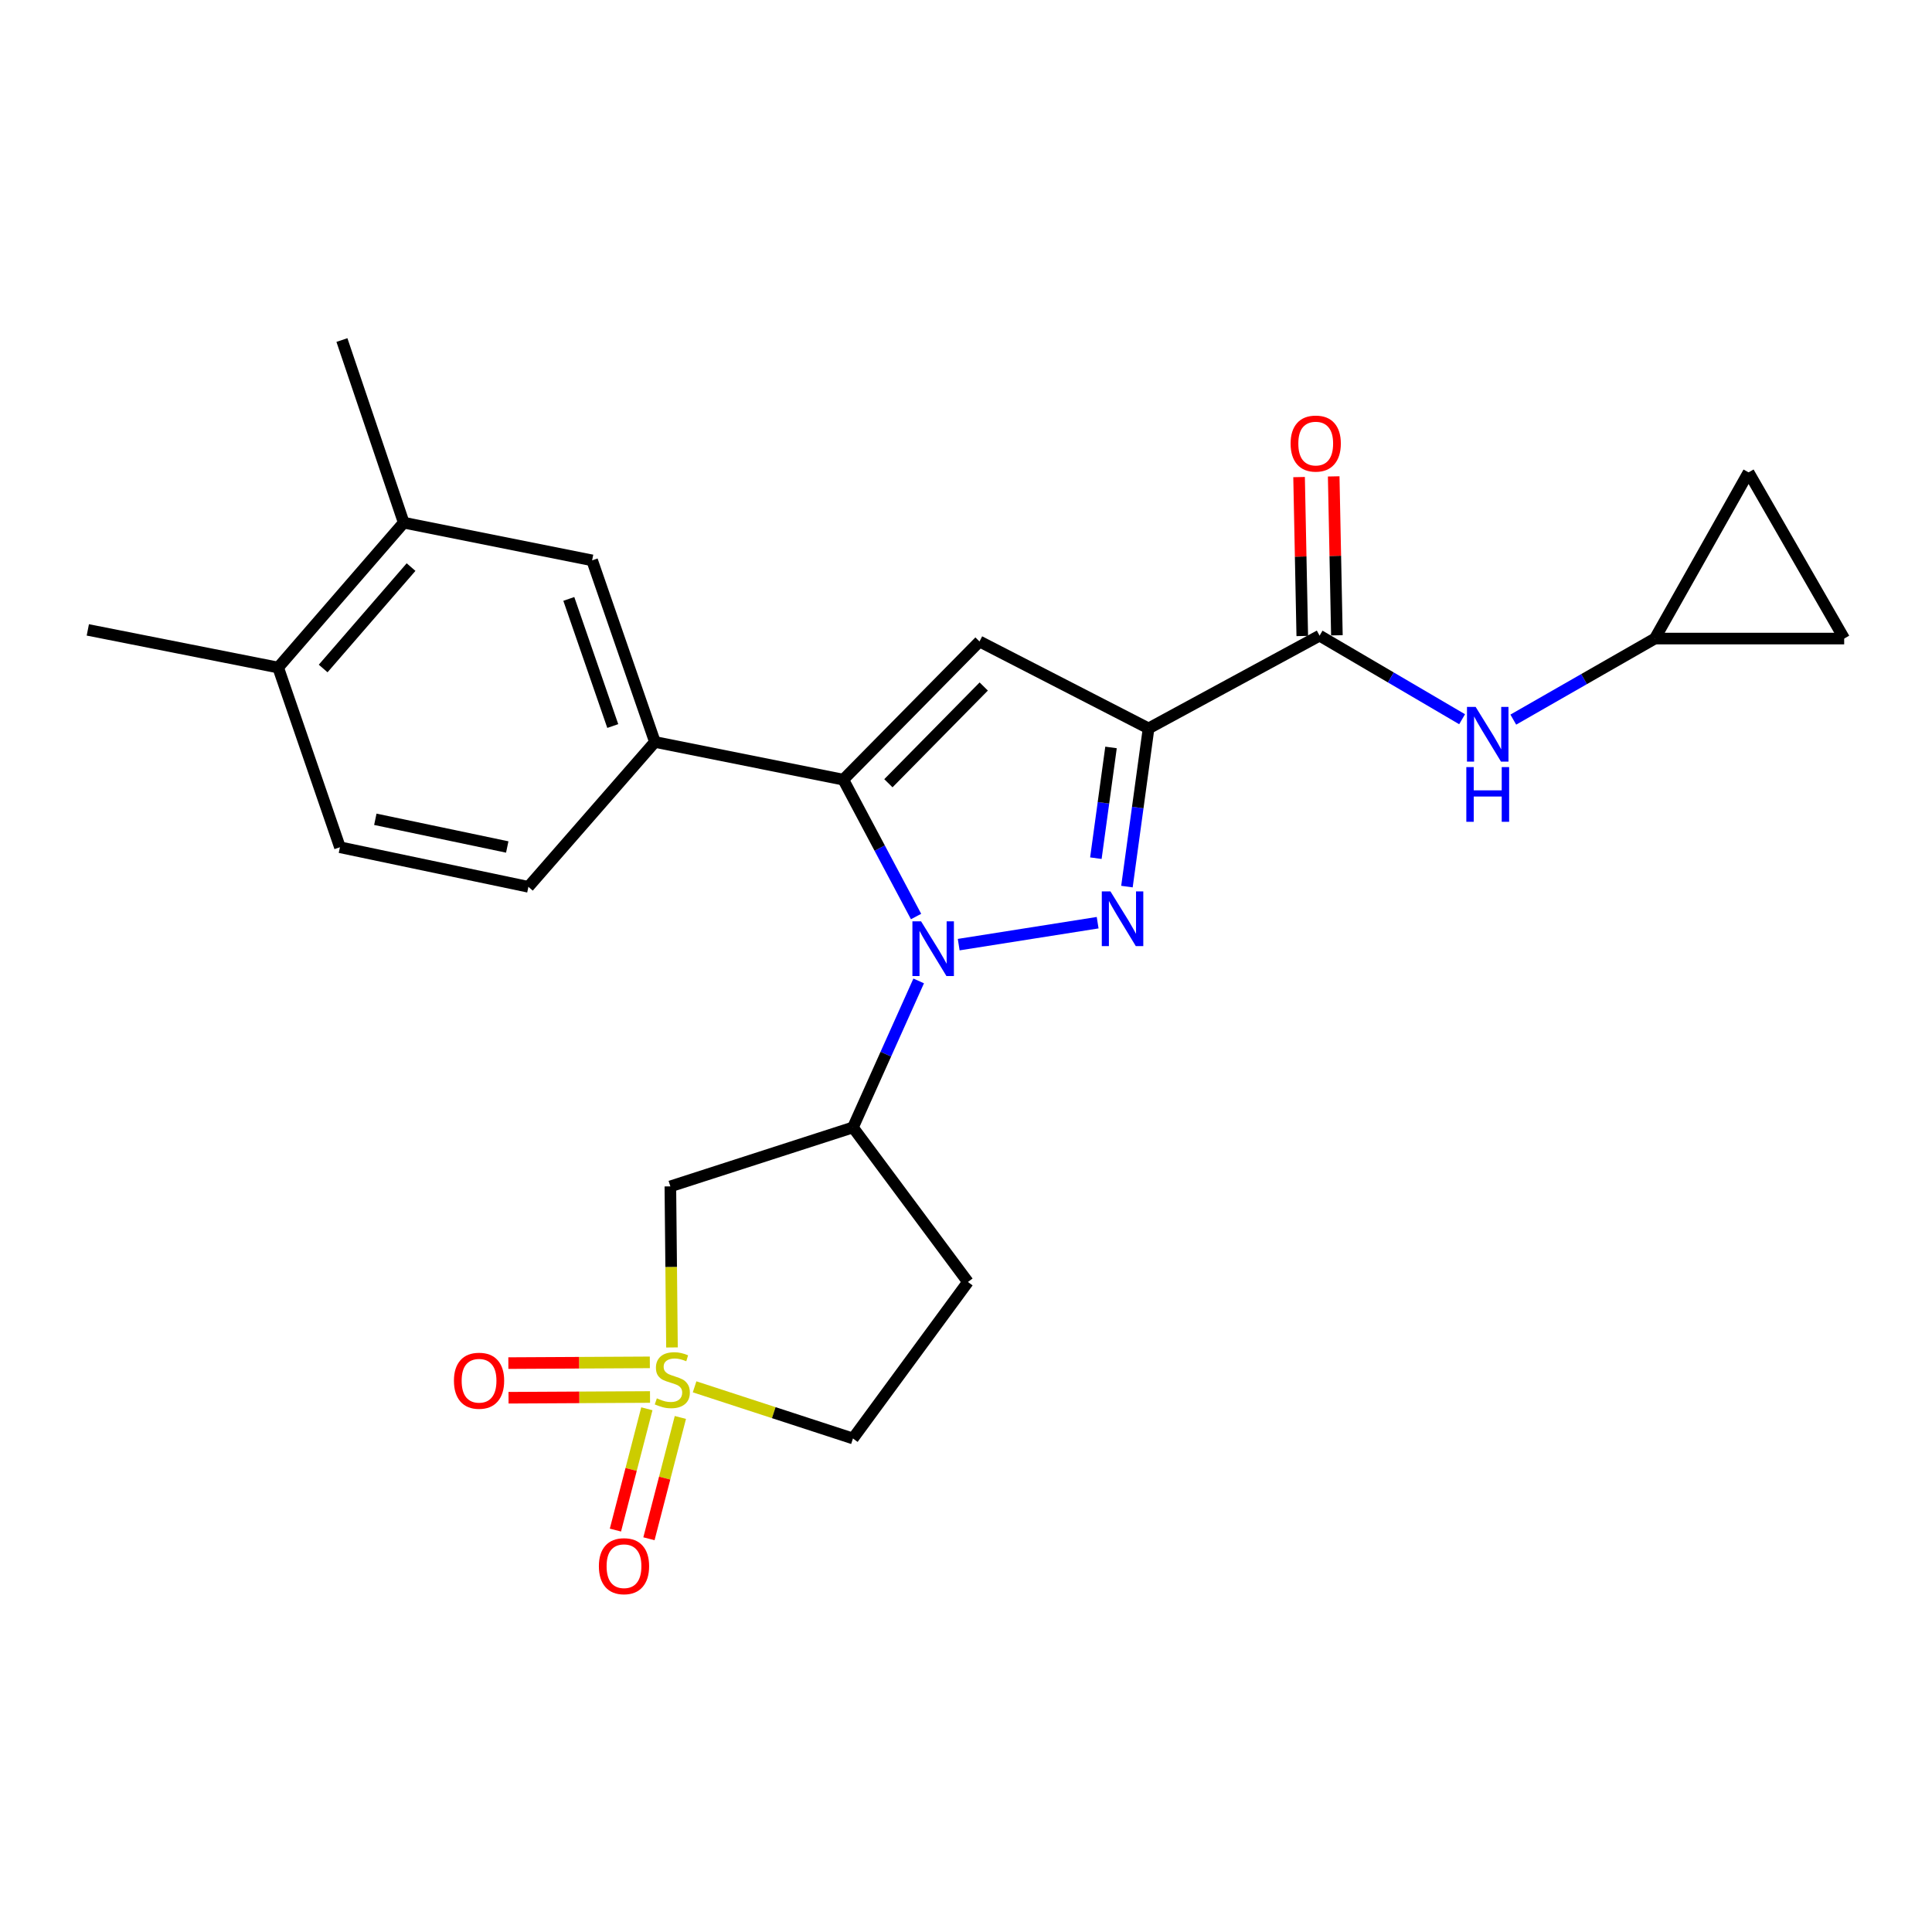 <?xml version='1.0' encoding='iso-8859-1'?>
<svg version='1.1' baseProfile='full'
              xmlns='http://www.w3.org/2000/svg'
                      xmlns:rdkit='http://www.rdkit.org/xml'
                      xmlns:xlink='http://www.w3.org/1999/xlink'
                  xml:space='preserve'
width='1000px' height='1000px' viewBox='0 0 1000 1000'>
<!-- END OF HEADER -->
<rect style='opacity:1.0;fill:#FFFFFF;stroke:none' width='1000' height='1000' x='0' y='0'> </rect>
<path class='bond-0' d='M 496.223,488.942 L 568.141,477.582' style='fill:none;fill-rule:evenodd;stroke:#0000FF;stroke-width:6px;stroke-linecap:butt;stroke-linejoin:miter;stroke-opacity:1' />
<path class='bond-2' d='M 474.156,474.394 L 455.323,438.972' style='fill:none;fill-rule:evenodd;stroke:#0000FF;stroke-width:6px;stroke-linecap:butt;stroke-linejoin:miter;stroke-opacity:1' />
<path class='bond-2' d='M 455.323,438.972 L 436.489,403.551' style='fill:none;fill-rule:evenodd;stroke:#000000;stroke-width:6px;stroke-linecap:butt;stroke-linejoin:miter;stroke-opacity:1' />
<path class='bond-5' d='M 475.511,507.726 L 458.5,545.642' style='fill:none;fill-rule:evenodd;stroke:#0000FF;stroke-width:6px;stroke-linecap:butt;stroke-linejoin:miter;stroke-opacity:1' />
<path class='bond-5' d='M 458.5,545.642 L 441.488,583.559' style='fill:none;fill-rule:evenodd;stroke:#000000;stroke-width:6px;stroke-linecap:butt;stroke-linejoin:miter;stroke-opacity:1' />
<path class='bond-1' d='M 583.303,458.9 L 588.902,417.962' style='fill:none;fill-rule:evenodd;stroke:#0000FF;stroke-width:6px;stroke-linecap:butt;stroke-linejoin:miter;stroke-opacity:1' />
<path class='bond-1' d='M 588.902,417.962 L 594.5,377.023' style='fill:none;fill-rule:evenodd;stroke:#000000;stroke-width:6px;stroke-linecap:butt;stroke-linejoin:miter;stroke-opacity:1' />
<path class='bond-1' d='M 567.224,444.19 L 571.143,415.533' style='fill:none;fill-rule:evenodd;stroke:#0000FF;stroke-width:6px;stroke-linecap:butt;stroke-linejoin:miter;stroke-opacity:1' />
<path class='bond-1' d='M 571.143,415.533 L 575.062,386.876' style='fill:none;fill-rule:evenodd;stroke:#000000;stroke-width:6px;stroke-linecap:butt;stroke-linejoin:miter;stroke-opacity:1' />
<path class='bond-6' d='M 594.5,377.023 L 683.015,329.016' style='fill:none;fill-rule:evenodd;stroke:#000000;stroke-width:6px;stroke-linecap:butt;stroke-linejoin:miter;stroke-opacity:1' />
<path class='bond-25' d='M 594.5,377.023 L 506.99,332.024' style='fill:none;fill-rule:evenodd;stroke:#000000;stroke-width:6px;stroke-linecap:butt;stroke-linejoin:miter;stroke-opacity:1' />
<path class='bond-4' d='M 436.489,403.551 L 506.99,332.024' style='fill:none;fill-rule:evenodd;stroke:#000000;stroke-width:6px;stroke-linecap:butt;stroke-linejoin:miter;stroke-opacity:1' />
<path class='bond-4' d='M 459.83,405.404 L 509.181,355.335' style='fill:none;fill-rule:evenodd;stroke:#000000;stroke-width:6px;stroke-linecap:butt;stroke-linejoin:miter;stroke-opacity:1' />
<path class='bond-8' d='M 436.489,403.551 L 338.982,384.034' style='fill:none;fill-rule:evenodd;stroke:#000000;stroke-width:6px;stroke-linecap:butt;stroke-linejoin:miter;stroke-opacity:1' />
<path class='bond-3' d='M 347.816,697.436 L 347.397,655.753' style='fill:none;fill-rule:evenodd;stroke:#CCCC00;stroke-width:6px;stroke-linecap:butt;stroke-linejoin:miter;stroke-opacity:1' />
<path class='bond-3' d='M 347.397,655.753 L 346.978,614.07' style='fill:none;fill-rule:evenodd;stroke:#000000;stroke-width:6px;stroke-linecap:butt;stroke-linejoin:miter;stroke-opacity:1' />
<path class='bond-12' d='M 336.356,705.155 L 299.738,705.349' style='fill:none;fill-rule:evenodd;stroke:#CCCC00;stroke-width:6px;stroke-linecap:butt;stroke-linejoin:miter;stroke-opacity:1' />
<path class='bond-12' d='M 299.738,705.349 L 263.121,705.542' style='fill:none;fill-rule:evenodd;stroke:#FF0000;stroke-width:6px;stroke-linecap:butt;stroke-linejoin:miter;stroke-opacity:1' />
<path class='bond-12' d='M 336.45,723.079 L 299.833,723.272' style='fill:none;fill-rule:evenodd;stroke:#CCCC00;stroke-width:6px;stroke-linecap:butt;stroke-linejoin:miter;stroke-opacity:1' />
<path class='bond-12' d='M 299.833,723.272 L 263.216,723.466' style='fill:none;fill-rule:evenodd;stroke:#FF0000;stroke-width:6px;stroke-linecap:butt;stroke-linejoin:miter;stroke-opacity:1' />
<path class='bond-13' d='M 334.808,729.181 L 326.675,760.574' style='fill:none;fill-rule:evenodd;stroke:#CCCC00;stroke-width:6px;stroke-linecap:butt;stroke-linejoin:miter;stroke-opacity:1' />
<path class='bond-13' d='M 326.675,760.574 L 318.543,791.966' style='fill:none;fill-rule:evenodd;stroke:#FF0000;stroke-width:6px;stroke-linecap:butt;stroke-linejoin:miter;stroke-opacity:1' />
<path class='bond-13' d='M 352.159,733.676 L 344.027,765.069' style='fill:none;fill-rule:evenodd;stroke:#CCCC00;stroke-width:6px;stroke-linecap:butt;stroke-linejoin:miter;stroke-opacity:1' />
<path class='bond-13' d='M 344.027,765.069 L 335.894,796.461' style='fill:none;fill-rule:evenodd;stroke:#FF0000;stroke-width:6px;stroke-linecap:butt;stroke-linejoin:miter;stroke-opacity:1' />
<path class='bond-26' d='M 359.522,717.82 L 400.505,731.189' style='fill:none;fill-rule:evenodd;stroke:#CCCC00;stroke-width:6px;stroke-linecap:butt;stroke-linejoin:miter;stroke-opacity:1' />
<path class='bond-26' d='M 400.505,731.189 L 441.488,744.557' style='fill:none;fill-rule:evenodd;stroke:#000000;stroke-width:6px;stroke-linecap:butt;stroke-linejoin:miter;stroke-opacity:1' />
<path class='bond-7' d='M 441.488,583.559 L 346.978,614.07' style='fill:none;fill-rule:evenodd;stroke:#000000;stroke-width:6px;stroke-linecap:butt;stroke-linejoin:miter;stroke-opacity:1' />
<path class='bond-14' d='M 441.488,583.559 L 500.996,663.55' style='fill:none;fill-rule:evenodd;stroke:#000000;stroke-width:6px;stroke-linecap:butt;stroke-linejoin:miter;stroke-opacity:1' />
<path class='bond-9' d='M 683.015,329.016 L 719.9,350.645' style='fill:none;fill-rule:evenodd;stroke:#000000;stroke-width:6px;stroke-linecap:butt;stroke-linejoin:miter;stroke-opacity:1' />
<path class='bond-9' d='M 719.9,350.645 L 756.784,372.274' style='fill:none;fill-rule:evenodd;stroke:#0000FF;stroke-width:6px;stroke-linecap:butt;stroke-linejoin:miter;stroke-opacity:1' />
<path class='bond-19' d='M 691.975,328.836 L 691.148,287.706' style='fill:none;fill-rule:evenodd;stroke:#000000;stroke-width:6px;stroke-linecap:butt;stroke-linejoin:miter;stroke-opacity:1' />
<path class='bond-19' d='M 691.148,287.706 L 690.321,246.576' style='fill:none;fill-rule:evenodd;stroke:#FF0000;stroke-width:6px;stroke-linecap:butt;stroke-linejoin:miter;stroke-opacity:1' />
<path class='bond-19' d='M 674.055,329.197 L 673.228,288.066' style='fill:none;fill-rule:evenodd;stroke:#000000;stroke-width:6px;stroke-linecap:butt;stroke-linejoin:miter;stroke-opacity:1' />
<path class='bond-19' d='M 673.228,288.066 L 672.4,246.936' style='fill:none;fill-rule:evenodd;stroke:#FF0000;stroke-width:6px;stroke-linecap:butt;stroke-linejoin:miter;stroke-opacity:1' />
<path class='bond-10' d='M 338.982,384.034 L 306.479,290.041' style='fill:none;fill-rule:evenodd;stroke:#000000;stroke-width:6px;stroke-linecap:butt;stroke-linejoin:miter;stroke-opacity:1' />
<path class='bond-10' d='M 317.167,375.793 L 294.415,309.998' style='fill:none;fill-rule:evenodd;stroke:#000000;stroke-width:6px;stroke-linecap:butt;stroke-linejoin:miter;stroke-opacity:1' />
<path class='bond-20' d='M 338.982,384.034 L 273.499,459.016' style='fill:none;fill-rule:evenodd;stroke:#000000;stroke-width:6px;stroke-linecap:butt;stroke-linejoin:miter;stroke-opacity:1' />
<path class='bond-11' d='M 783.279,372.474 L 819.914,351.497' style='fill:none;fill-rule:evenodd;stroke:#0000FF;stroke-width:6px;stroke-linecap:butt;stroke-linejoin:miter;stroke-opacity:1' />
<path class='bond-11' d='M 819.914,351.497 L 856.55,330.52' style='fill:none;fill-rule:evenodd;stroke:#000000;stroke-width:6px;stroke-linecap:butt;stroke-linejoin:miter;stroke-opacity:1' />
<path class='bond-15' d='M 306.479,290.041 L 208.972,270.534' style='fill:none;fill-rule:evenodd;stroke:#000000;stroke-width:6px;stroke-linecap:butt;stroke-linejoin:miter;stroke-opacity:1' />
<path class='bond-17' d='M 856.55,330.52 L 905.055,244.494' style='fill:none;fill-rule:evenodd;stroke:#000000;stroke-width:6px;stroke-linecap:butt;stroke-linejoin:miter;stroke-opacity:1' />
<path class='bond-18' d='M 856.55,330.52 L 954.545,330.52' style='fill:none;fill-rule:evenodd;stroke:#000000;stroke-width:6px;stroke-linecap:butt;stroke-linejoin:miter;stroke-opacity:1' />
<path class='bond-16' d='M 500.996,663.55 L 441.488,744.557' style='fill:none;fill-rule:evenodd;stroke:#000000;stroke-width:6px;stroke-linecap:butt;stroke-linejoin:miter;stroke-opacity:1' />
<path class='bond-23' d='M 208.972,270.534 L 176.978,176.004' style='fill:none;fill-rule:evenodd;stroke:#000000;stroke-width:6px;stroke-linecap:butt;stroke-linejoin:miter;stroke-opacity:1' />
<path class='bond-27' d='M 208.972,270.534 L 143.977,345.517' style='fill:none;fill-rule:evenodd;stroke:#000000;stroke-width:6px;stroke-linecap:butt;stroke-linejoin:miter;stroke-opacity:1' />
<path class='bond-27' d='M 212.767,293.522 L 167.271,346.009' style='fill:none;fill-rule:evenodd;stroke:#000000;stroke-width:6px;stroke-linecap:butt;stroke-linejoin:miter;stroke-opacity:1' />
<path class='bond-28' d='M 905.055,244.494 L 954.545,330.52' style='fill:none;fill-rule:evenodd;stroke:#000000;stroke-width:6px;stroke-linecap:butt;stroke-linejoin:miter;stroke-opacity:1' />
<path class='bond-22' d='M 273.499,459.016 L 175.952,438.533' style='fill:none;fill-rule:evenodd;stroke:#000000;stroke-width:6px;stroke-linecap:butt;stroke-linejoin:miter;stroke-opacity:1' />
<path class='bond-22' d='M 262.55,438.402 L 194.268,424.064' style='fill:none;fill-rule:evenodd;stroke:#000000;stroke-width:6px;stroke-linecap:butt;stroke-linejoin:miter;stroke-opacity:1' />
<path class='bond-21' d='M 143.977,345.517 L 175.952,438.533' style='fill:none;fill-rule:evenodd;stroke:#000000;stroke-width:6px;stroke-linecap:butt;stroke-linejoin:miter;stroke-opacity:1' />
<path class='bond-24' d='M 143.977,345.517 L 45.455,326.029' style='fill:none;fill-rule:evenodd;stroke:#000000;stroke-width:6px;stroke-linecap:butt;stroke-linejoin:miter;stroke-opacity:1' />
<path  class='atom-0' d='M 476.742 476.87
L 486.022 491.87
Q 486.942 493.35, 488.422 496.03
Q 489.902 498.71, 489.982 498.87
L 489.982 476.87
L 493.742 476.87
L 493.742 505.19
L 489.862 505.19
L 479.902 488.79
Q 478.742 486.87, 477.502 484.67
Q 476.302 482.47, 475.942 481.79
L 475.942 505.19
L 472.262 505.19
L 472.262 476.87
L 476.742 476.87
' fill='#0000FF'/>
<path  class='atom-1' d='M 574.767 461.386
L 584.047 476.386
Q 584.967 477.866, 586.447 480.546
Q 587.927 483.226, 588.007 483.386
L 588.007 461.386
L 591.767 461.386
L 591.767 489.706
L 587.887 489.706
L 577.927 473.306
Q 576.767 471.386, 575.527 469.186
Q 574.327 466.986, 573.967 466.306
L 573.967 489.706
L 570.287 489.706
L 570.287 461.386
L 574.767 461.386
' fill='#0000FF'/>
<path  class='atom-4' d='M 339.984 723.776
Q 340.304 723.896, 341.624 724.456
Q 342.944 725.016, 344.384 725.376
Q 345.864 725.696, 347.304 725.696
Q 349.984 725.696, 351.544 724.416
Q 353.104 723.096, 353.104 720.816
Q 353.104 719.256, 352.304 718.296
Q 351.544 717.336, 350.344 716.816
Q 349.144 716.296, 347.144 715.696
Q 344.624 714.936, 343.104 714.216
Q 341.624 713.496, 340.544 711.976
Q 339.504 710.456, 339.504 707.896
Q 339.504 704.336, 341.904 702.136
Q 344.344 699.936, 349.144 699.936
Q 352.424 699.936, 356.144 701.496
L 355.224 704.576
Q 351.824 703.176, 349.264 703.176
Q 346.504 703.176, 344.984 704.336
Q 343.464 705.456, 343.504 707.416
Q 343.504 708.936, 344.264 709.856
Q 345.064 710.776, 346.184 711.296
Q 347.344 711.816, 349.264 712.416
Q 351.824 713.216, 353.344 714.016
Q 354.864 714.816, 355.944 716.456
Q 357.064 718.056, 357.064 720.816
Q 357.064 724.736, 354.424 726.856
Q 351.824 728.936, 347.464 728.936
Q 344.944 728.936, 343.024 728.376
Q 341.144 727.856, 338.904 726.936
L 339.984 723.776
' fill='#CCCC00'/>
<path  class='atom-10' d='M 763.787 365.89
L 773.067 380.89
Q 773.987 382.37, 775.467 385.05
Q 776.947 387.73, 777.027 387.89
L 777.027 365.89
L 780.787 365.89
L 780.787 394.21
L 776.907 394.21
L 766.947 377.81
Q 765.787 375.89, 764.547 373.69
Q 763.347 371.49, 762.987 370.81
L 762.987 394.21
L 759.307 394.21
L 759.307 365.89
L 763.787 365.89
' fill='#0000FF'/>
<path  class='atom-10' d='M 758.967 397.042
L 762.807 397.042
L 762.807 409.082
L 777.287 409.082
L 777.287 397.042
L 781.127 397.042
L 781.127 425.362
L 777.287 425.362
L 777.287 412.282
L 762.807 412.282
L 762.807 425.362
L 758.967 425.362
L 758.967 397.042
' fill='#0000FF'/>
<path  class='atom-13' d='M 234.957 714.664
Q 234.957 707.864, 238.317 704.064
Q 241.677 700.264, 247.957 700.264
Q 254.237 700.264, 257.597 704.064
Q 260.957 707.864, 260.957 714.664
Q 260.957 721.544, 257.557 725.464
Q 254.157 729.344, 247.957 729.344
Q 241.717 729.344, 238.317 725.464
Q 234.957 721.584, 234.957 714.664
M 247.957 726.144
Q 252.277 726.144, 254.597 723.264
Q 256.957 720.344, 256.957 714.664
Q 256.957 709.104, 254.597 706.304
Q 252.277 703.464, 247.957 703.464
Q 243.637 703.464, 241.277 706.264
Q 238.957 709.064, 238.957 714.664
Q 238.957 720.384, 241.277 723.264
Q 243.637 726.144, 247.957 726.144
' fill='#FF0000'/>
<path  class='atom-14' d='M 309.98 810.658
Q 309.98 803.858, 313.34 800.058
Q 316.7 796.258, 322.98 796.258
Q 329.26 796.258, 332.62 800.058
Q 335.98 803.858, 335.98 810.658
Q 335.98 817.538, 332.58 821.458
Q 329.18 825.338, 322.98 825.338
Q 316.74 825.338, 313.34 821.458
Q 309.98 817.578, 309.98 810.658
M 322.98 822.138
Q 327.3 822.138, 329.62 819.258
Q 331.98 816.338, 331.98 810.658
Q 331.98 805.098, 329.62 802.298
Q 327.3 799.458, 322.98 799.458
Q 318.66 799.458, 316.3 802.258
Q 313.98 805.058, 313.98 810.658
Q 313.98 816.378, 316.3 819.258
Q 318.66 822.138, 322.98 822.138
' fill='#FF0000'/>
<path  class='atom-20' d='M 668.014 229.588
Q 668.014 222.788, 671.374 218.988
Q 674.734 215.188, 681.014 215.188
Q 687.294 215.188, 690.654 218.988
Q 694.014 222.788, 694.014 229.588
Q 694.014 236.468, 690.614 240.388
Q 687.214 244.268, 681.014 244.268
Q 674.774 244.268, 671.374 240.388
Q 668.014 236.508, 668.014 229.588
M 681.014 241.068
Q 685.334 241.068, 687.654 238.188
Q 690.014 235.268, 690.014 229.588
Q 690.014 224.028, 687.654 221.228
Q 685.334 218.388, 681.014 218.388
Q 676.694 218.388, 674.334 221.188
Q 672.014 223.988, 672.014 229.588
Q 672.014 235.308, 674.334 238.188
Q 676.694 241.068, 681.014 241.068
' fill='#FF0000'/>
</svg>
